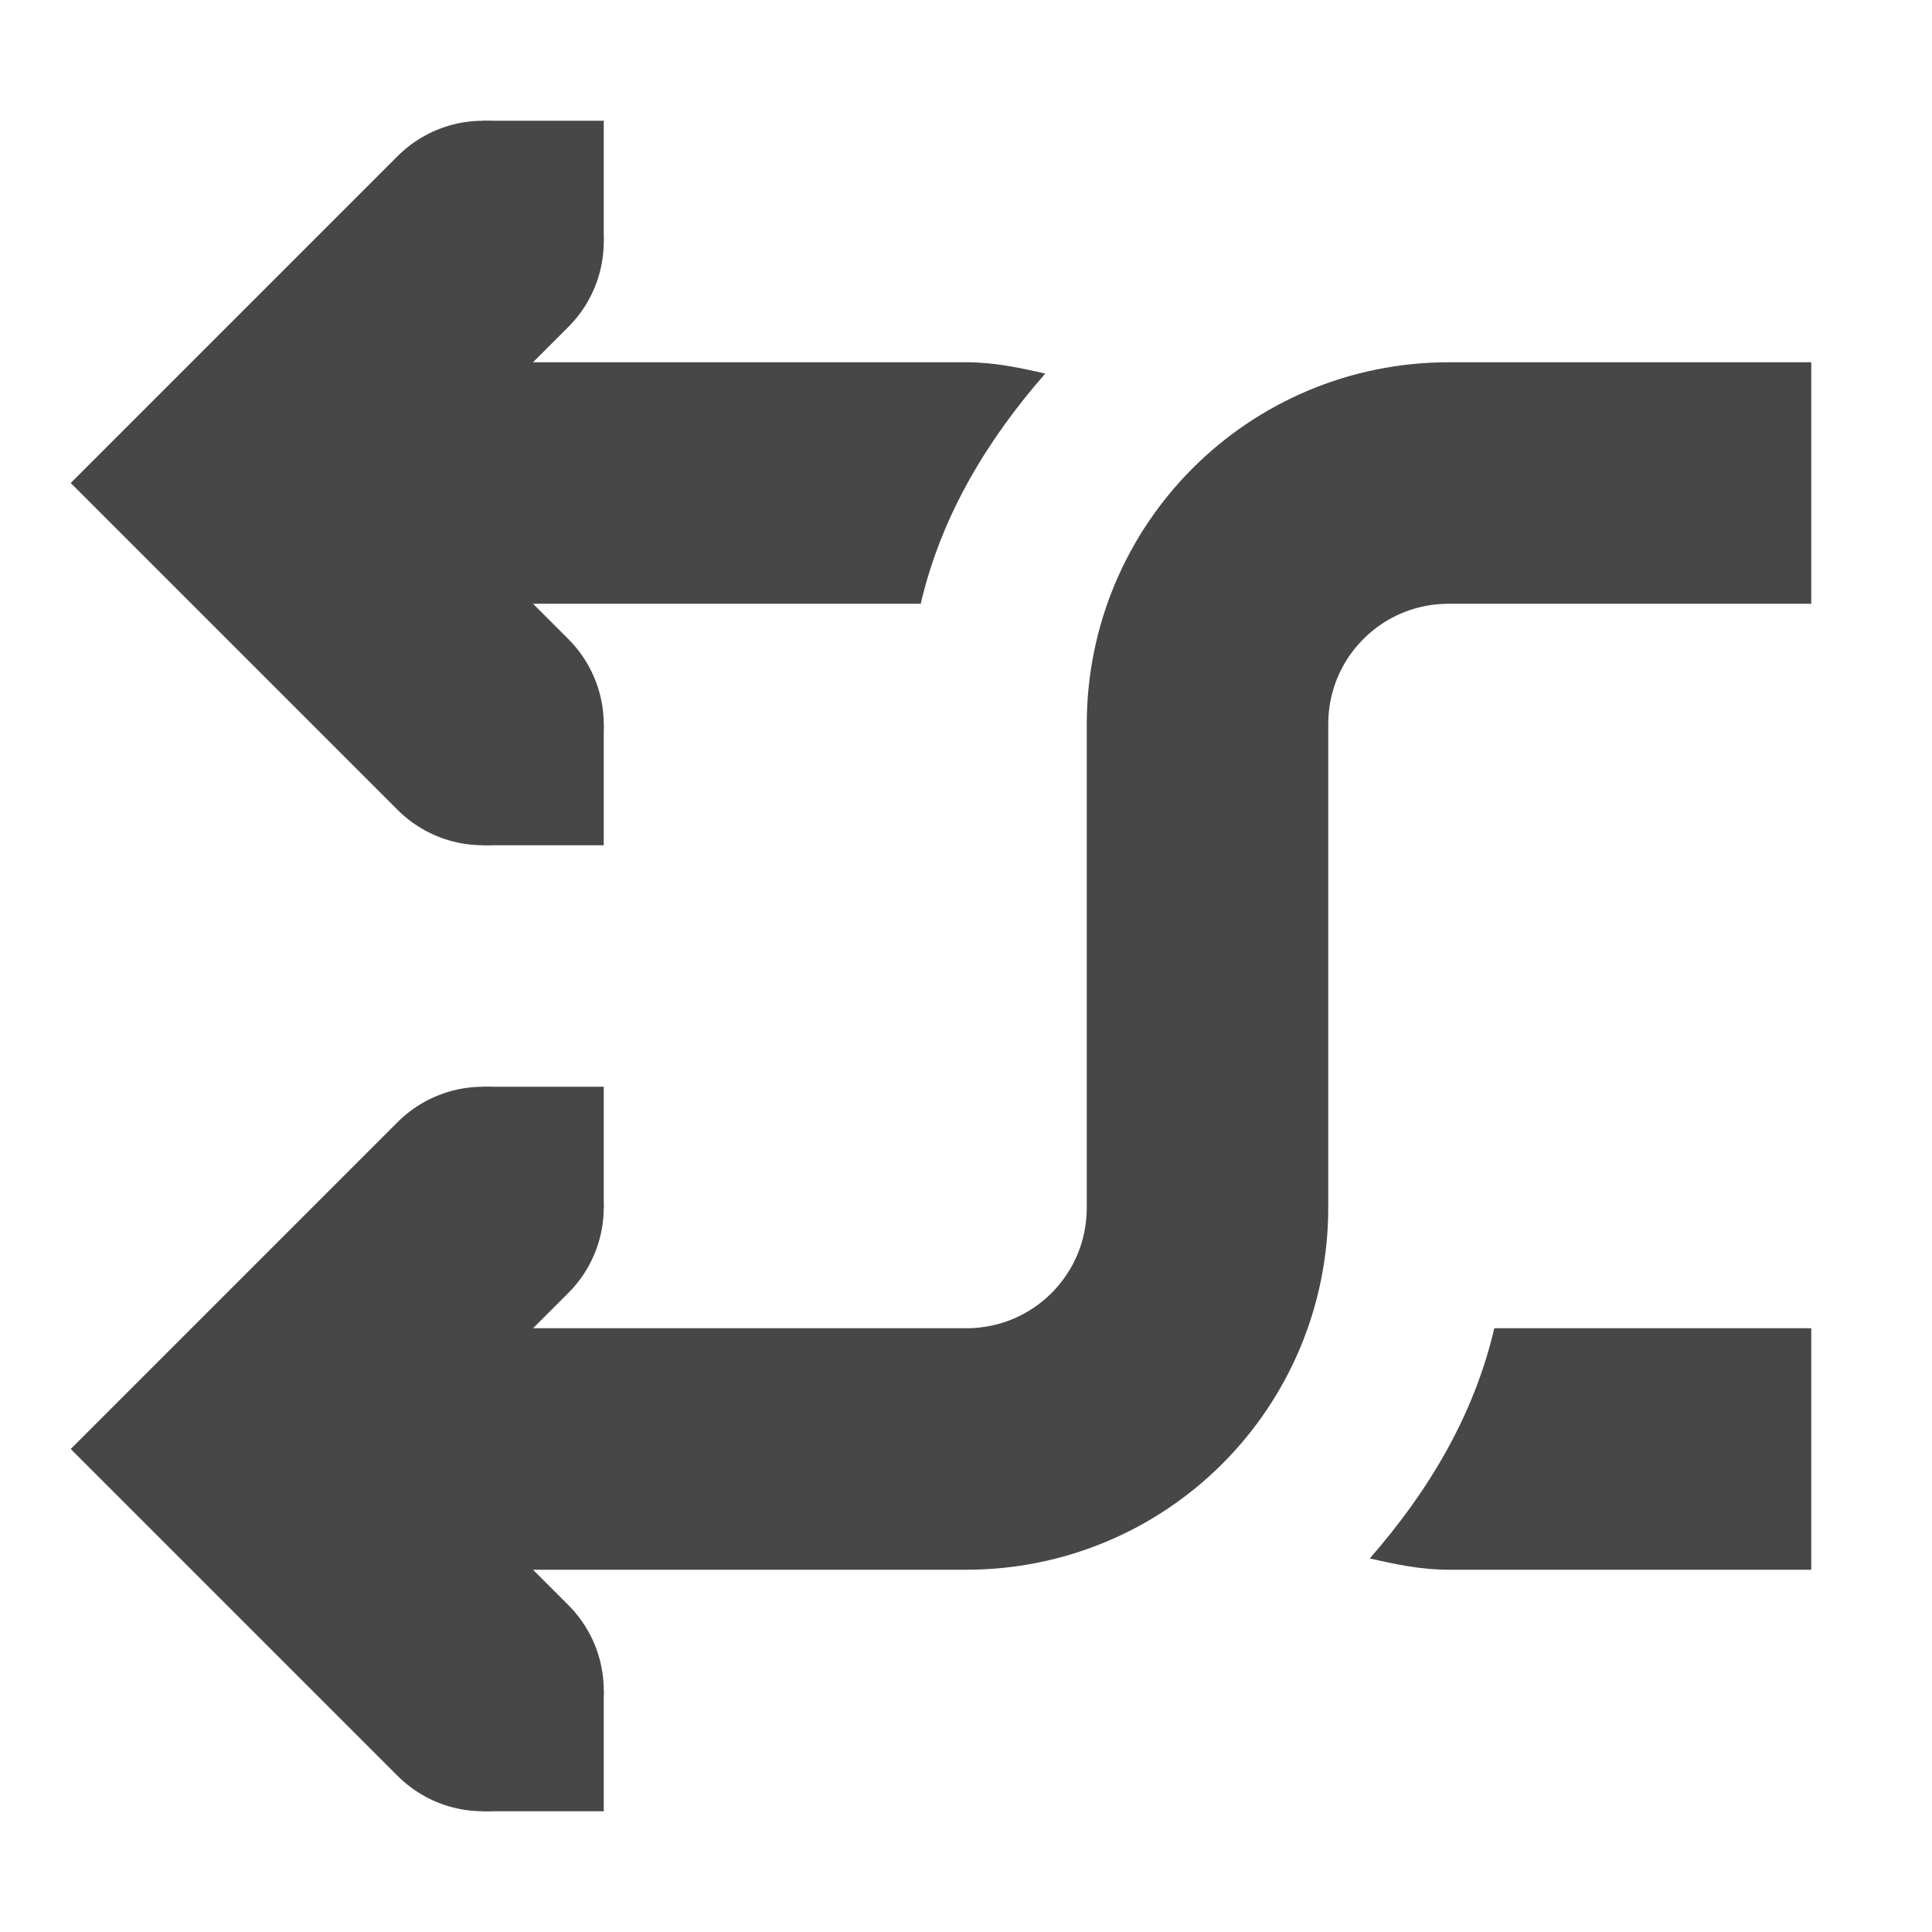 <svg xmlns="http://www.w3.org/2000/svg" width="16" height="16">
    <g fill="#474747" stroke="#474747">
        <path d="M15 4h-3c-1.108 0-2 .892-2 2v4c0 1.108-.892 2-2 2H2" style="marker:none" color="#bebebe" overflow="visible" fill="none" stroke-width="2"/>
        <path d="M4 10l-2 2 2 2M4 2L2 4l2 2" style="marker:none" color="#bebebe" overflow="visible" fill="none" stroke-width="2" stroke-linecap="round"/>
        <path d="M8 3c.23 0 .44.044.656.094-.481.55-.861 1.177-1.031 1.906H2V3h6zm7 8v2h-3c-.23 0-.44-.044-.656-.094.481-.55.861-1.177 1.031-1.906z" style="line-height:normal;text-indent:0;text-align:start;text-decoration-line:none;text-transform:none;marker:none" color="#bebebe" font-weight="400" font-family="Andale Mono" overflow="visible" stroke="none"/>
        <path d="M5 9H4v1h1zM5 14H4v1h1zM5 1H4v1h1zM5 6H4v1h1z" style="marker:none" color="#000" overflow="visible" stroke="none"/>
    </g>
</svg>
